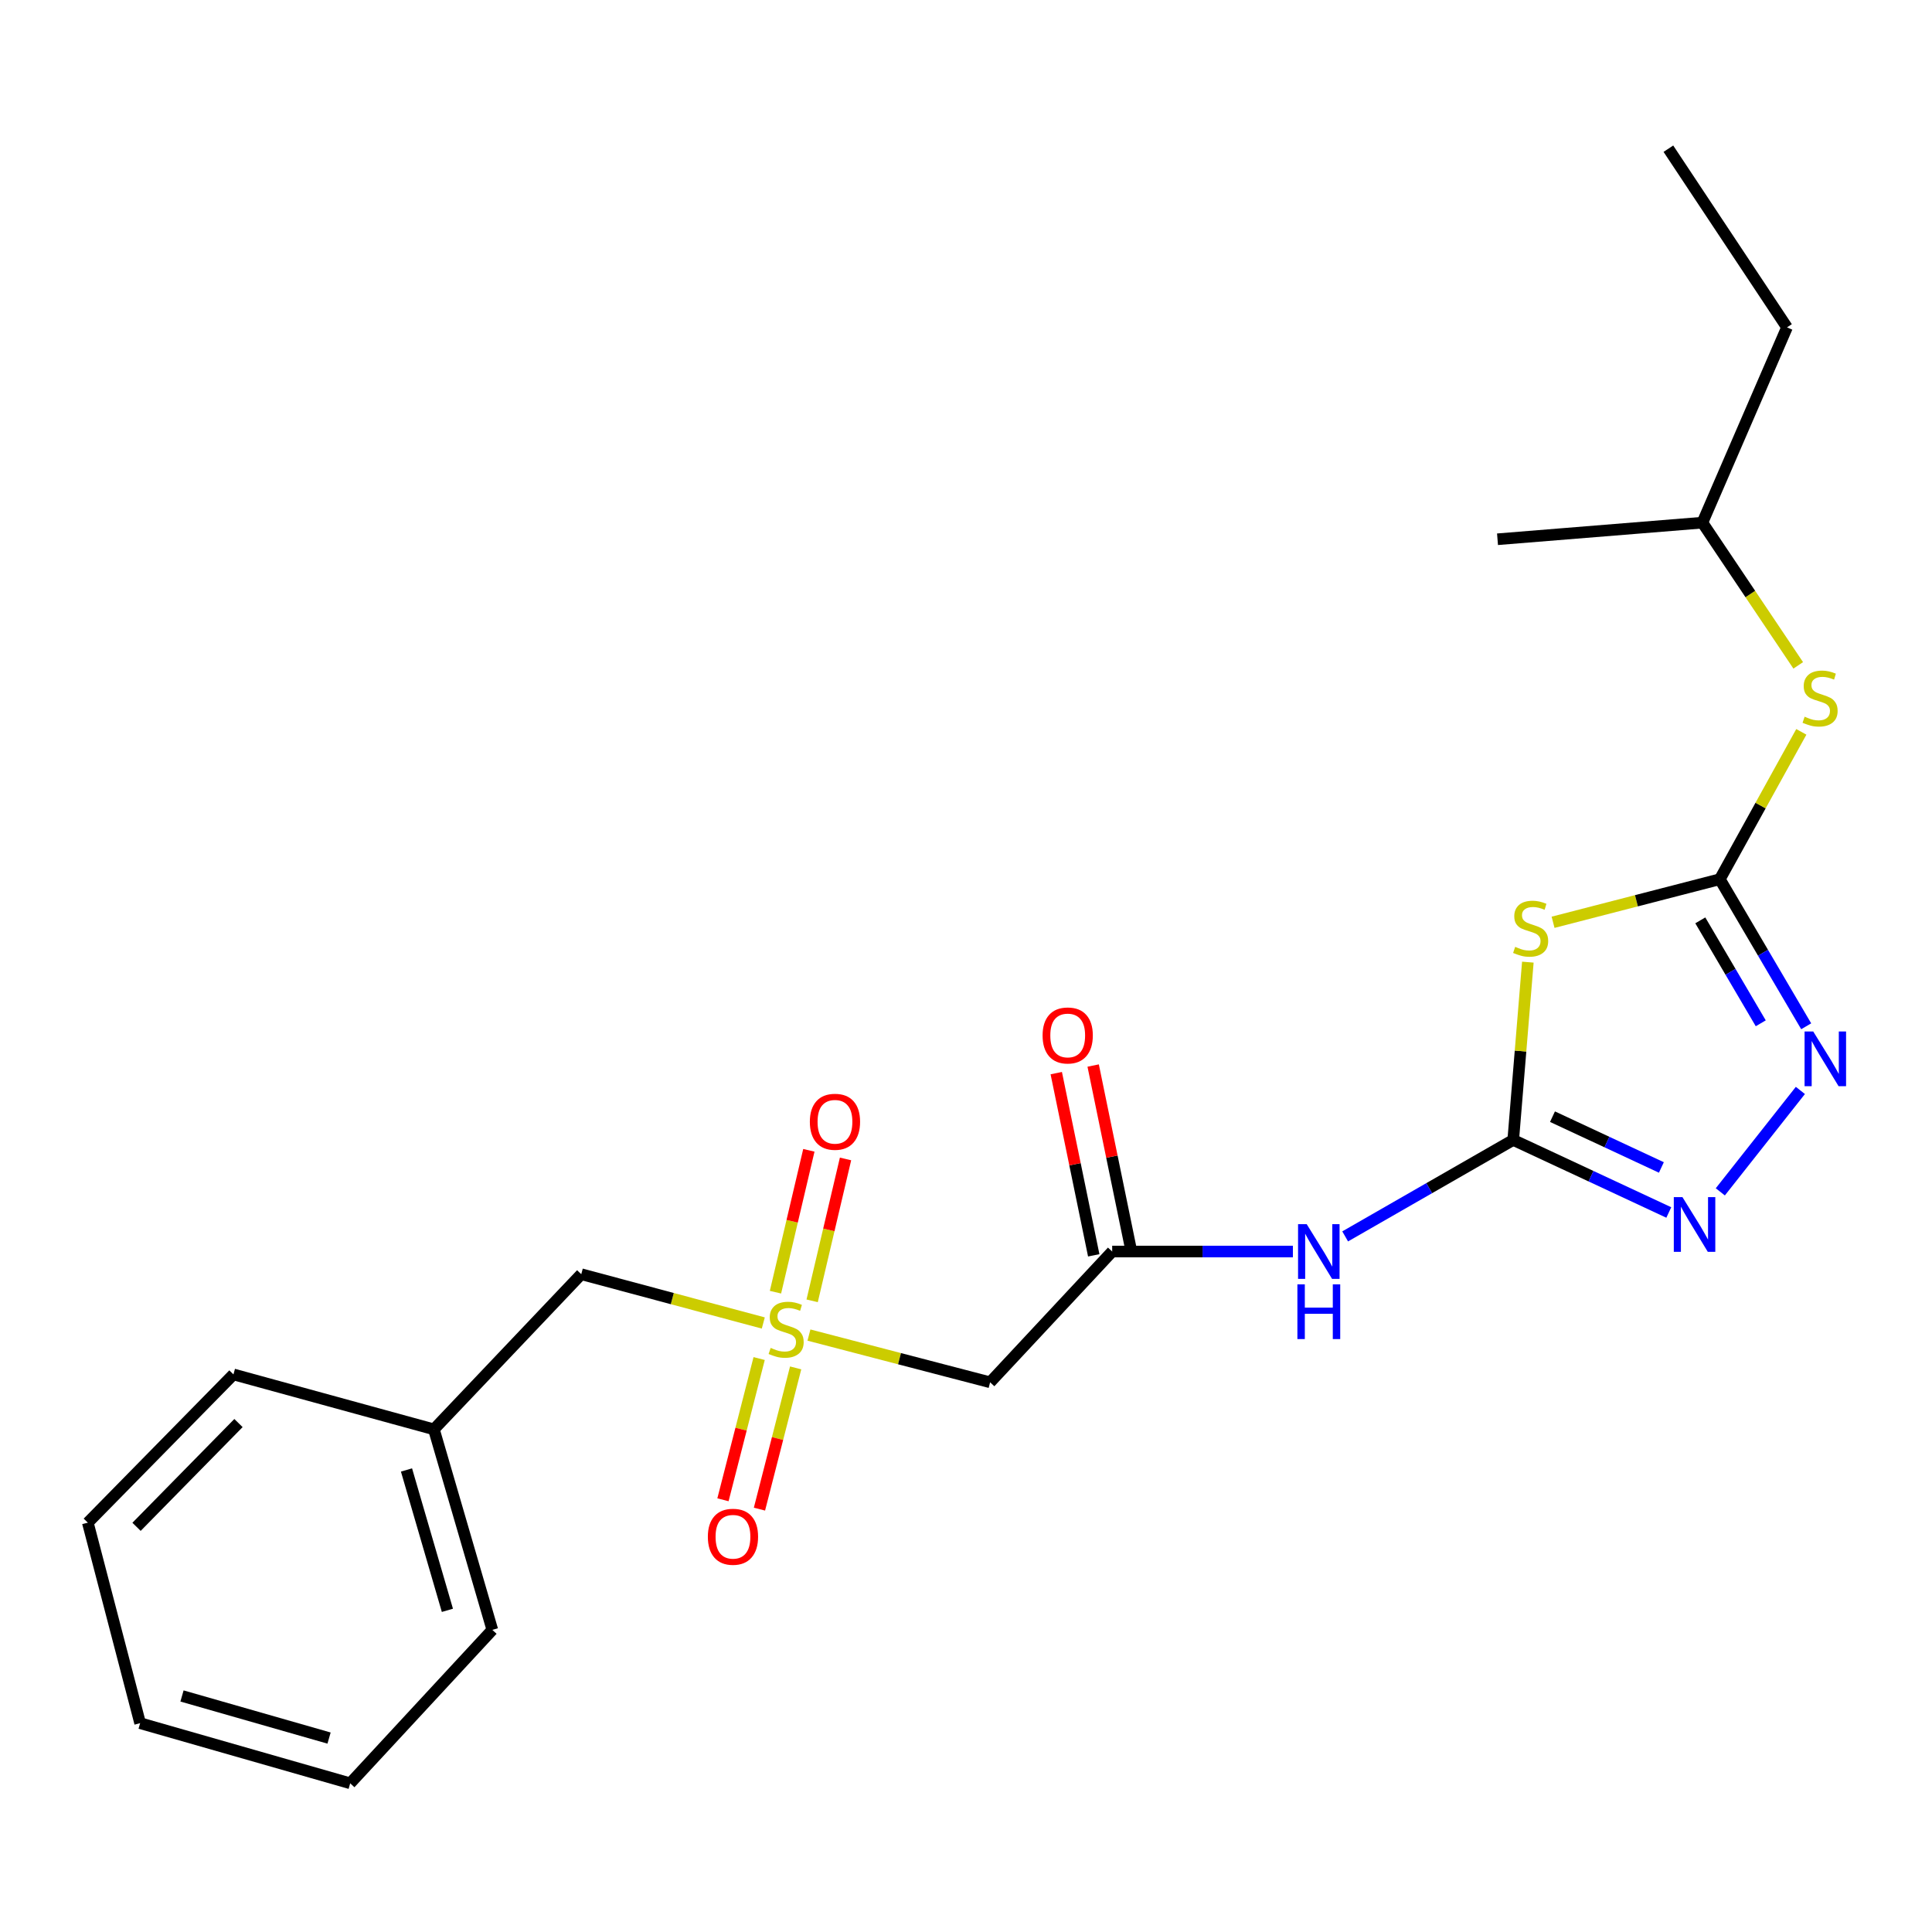 <?xml version='1.0' encoding='iso-8859-1'?>
<svg version='1.1' baseProfile='full'
              xmlns='http://www.w3.org/2000/svg'
                      xmlns:rdkit='http://www.rdkit.org/xml'
                      xmlns:xlink='http://www.w3.org/1999/xlink'
                  xml:space='preserve'
width='1000px' height='1000px' viewBox='0 0 1000 1000'>
<!-- END OF HEADER -->
<rect style='opacity:1.0;fill:#FFFFFF;stroke:none' width='1000' height='1000' x='0' y='0'> </rect>
<path class='bond-0' d='M 783.245,590.026 L 787.027,544.013' style='fill:none;fill-rule:evenodd;stroke:#000000;stroke-width:6px;stroke-linecap:butt;stroke-linejoin:miter;stroke-opacity:1' />
<path class='bond-0' d='M 787.027,544.013 L 790.81,498' style='fill:none;fill-rule:evenodd;stroke:#CCCC00;stroke-width:6px;stroke-linecap:butt;stroke-linejoin:miter;stroke-opacity:1' />
<path class='bond-3' d='M 783.245,590.026 L 823.506,608.802' style='fill:none;fill-rule:evenodd;stroke:#000000;stroke-width:6px;stroke-linecap:butt;stroke-linejoin:miter;stroke-opacity:1' />
<path class='bond-3' d='M 823.506,608.802 L 863.767,627.577' style='fill:none;fill-rule:evenodd;stroke:#0000FF;stroke-width:6px;stroke-linecap:butt;stroke-linejoin:miter;stroke-opacity:1' />
<path class='bond-3' d='M 803.565,577.986 L 831.748,591.129' style='fill:none;fill-rule:evenodd;stroke:#000000;stroke-width:6px;stroke-linecap:butt;stroke-linejoin:miter;stroke-opacity:1' />
<path class='bond-3' d='M 831.748,591.129 L 859.93,604.272' style='fill:none;fill-rule:evenodd;stroke:#0000FF;stroke-width:6px;stroke-linecap:butt;stroke-linejoin:miter;stroke-opacity:1' />
<path class='bond-5' d='M 783.245,590.026 L 739.75,614.993' style='fill:none;fill-rule:evenodd;stroke:#000000;stroke-width:6px;stroke-linecap:butt;stroke-linejoin:miter;stroke-opacity:1' />
<path class='bond-5' d='M 739.75,614.993 L 696.254,639.96' style='fill:none;fill-rule:evenodd;stroke:#0000FF;stroke-width:6px;stroke-linecap:butt;stroke-linejoin:miter;stroke-opacity:1' />
<path class='bond-2' d='M 803.867,477.372 L 847.025,466.228' style='fill:none;fill-rule:evenodd;stroke:#CCCC00;stroke-width:6px;stroke-linecap:butt;stroke-linejoin:miter;stroke-opacity:1' />
<path class='bond-2' d='M 847.025,466.228 L 890.182,455.084' style='fill:none;fill-rule:evenodd;stroke:#000000;stroke-width:6px;stroke-linecap:butt;stroke-linejoin:miter;stroke-opacity:1' />
<path class='bond-1' d='M 418.71,691.028 L 465.597,703.253' style='fill:none;fill-rule:evenodd;stroke:#CCCC00;stroke-width:6px;stroke-linecap:butt;stroke-linejoin:miter;stroke-opacity:1' />
<path class='bond-1' d='M 465.597,703.253 L 512.485,715.477' style='fill:none;fill-rule:evenodd;stroke:#000000;stroke-width:6px;stroke-linecap:butt;stroke-linejoin:miter;stroke-opacity:1' />
<path class='bond-9' d='M 420.365,673.305 L 429.006,636.585' style='fill:none;fill-rule:evenodd;stroke:#CCCC00;stroke-width:6px;stroke-linecap:butt;stroke-linejoin:miter;stroke-opacity:1' />
<path class='bond-9' d='M 429.006,636.585 L 437.647,599.865' style='fill:none;fill-rule:evenodd;stroke:#FF0000;stroke-width:6px;stroke-linecap:butt;stroke-linejoin:miter;stroke-opacity:1' />
<path class='bond-9' d='M 401.383,668.838 L 410.024,632.118' style='fill:none;fill-rule:evenodd;stroke:#CCCC00;stroke-width:6px;stroke-linecap:butt;stroke-linejoin:miter;stroke-opacity:1' />
<path class='bond-9' d='M 410.024,632.118 L 418.665,595.398' style='fill:none;fill-rule:evenodd;stroke:#FF0000;stroke-width:6px;stroke-linecap:butt;stroke-linejoin:miter;stroke-opacity:1' />
<path class='bond-10' d='M 392.934,703.181 L 383.568,739.733' style='fill:none;fill-rule:evenodd;stroke:#CCCC00;stroke-width:6px;stroke-linecap:butt;stroke-linejoin:miter;stroke-opacity:1' />
<path class='bond-10' d='M 383.568,739.733 L 374.203,776.286' style='fill:none;fill-rule:evenodd;stroke:#FF0000;stroke-width:6px;stroke-linecap:butt;stroke-linejoin:miter;stroke-opacity:1' />
<path class='bond-10' d='M 411.824,708.021 L 402.458,744.573' style='fill:none;fill-rule:evenodd;stroke:#CCCC00;stroke-width:6px;stroke-linecap:butt;stroke-linejoin:miter;stroke-opacity:1' />
<path class='bond-10' d='M 402.458,744.573 L 393.093,781.126' style='fill:none;fill-rule:evenodd;stroke:#FF0000;stroke-width:6px;stroke-linecap:butt;stroke-linejoin:miter;stroke-opacity:1' />
<path class='bond-11' d='M 395.077,684.78 L 347.971,672.151' style='fill:none;fill-rule:evenodd;stroke:#CCCC00;stroke-width:6px;stroke-linecap:butt;stroke-linejoin:miter;stroke-opacity:1' />
<path class='bond-11' d='M 347.971,672.151 L 300.864,659.523' style='fill:none;fill-rule:evenodd;stroke:#000000;stroke-width:6px;stroke-linecap:butt;stroke-linejoin:miter;stroke-opacity:1' />
<path class='bond-8' d='M 890.182,455.084 L 911.273,416.945' style='fill:none;fill-rule:evenodd;stroke:#000000;stroke-width:6px;stroke-linecap:butt;stroke-linejoin:miter;stroke-opacity:1' />
<path class='bond-8' d='M 911.273,416.945 L 932.364,378.806' style='fill:none;fill-rule:evenodd;stroke:#CCCC00;stroke-width:6px;stroke-linecap:butt;stroke-linejoin:miter;stroke-opacity:1' />
<path class='bond-23' d='M 890.182,455.084 L 912.533,493.143' style='fill:none;fill-rule:evenodd;stroke:#000000;stroke-width:6px;stroke-linecap:butt;stroke-linejoin:miter;stroke-opacity:1' />
<path class='bond-23' d='M 912.533,493.143 L 934.884,531.202' style='fill:none;fill-rule:evenodd;stroke:#0000FF;stroke-width:6px;stroke-linecap:butt;stroke-linejoin:miter;stroke-opacity:1' />
<path class='bond-23' d='M 880.073,476.377 L 895.718,503.018' style='fill:none;fill-rule:evenodd;stroke:#000000;stroke-width:6px;stroke-linecap:butt;stroke-linejoin:miter;stroke-opacity:1' />
<path class='bond-23' d='M 895.718,503.018 L 911.364,529.659' style='fill:none;fill-rule:evenodd;stroke:#0000FF;stroke-width:6px;stroke-linecap:butt;stroke-linejoin:miter;stroke-opacity:1' />
<path class='bond-4' d='M 890.431,616.902 L 931.873,564.41' style='fill:none;fill-rule:evenodd;stroke:#0000FF;stroke-width:6px;stroke-linecap:butt;stroke-linejoin:miter;stroke-opacity:1' />
<path class='bond-6' d='M 669.2,647.79 L 622.433,647.79' style='fill:none;fill-rule:evenodd;stroke:#0000FF;stroke-width:6px;stroke-linecap:butt;stroke-linejoin:miter;stroke-opacity:1' />
<path class='bond-6' d='M 622.433,647.79 L 575.665,647.79' style='fill:none;fill-rule:evenodd;stroke:#000000;stroke-width:6px;stroke-linecap:butt;stroke-linejoin:miter;stroke-opacity:1' />
<path class='bond-7' d='M 575.665,647.79 L 512.485,715.477' style='fill:none;fill-rule:evenodd;stroke:#000000;stroke-width:6px;stroke-linecap:butt;stroke-linejoin:miter;stroke-opacity:1' />
<path class='bond-12' d='M 585.216,645.826 L 575.517,598.674' style='fill:none;fill-rule:evenodd;stroke:#000000;stroke-width:6px;stroke-linecap:butt;stroke-linejoin:miter;stroke-opacity:1' />
<path class='bond-12' d='M 575.517,598.674 L 565.818,551.522' style='fill:none;fill-rule:evenodd;stroke:#FF0000;stroke-width:6px;stroke-linecap:butt;stroke-linejoin:miter;stroke-opacity:1' />
<path class='bond-12' d='M 566.115,649.754 L 556.417,602.602' style='fill:none;fill-rule:evenodd;stroke:#000000;stroke-width:6px;stroke-linecap:butt;stroke-linejoin:miter;stroke-opacity:1' />
<path class='bond-12' d='M 556.417,602.602 L 546.718,555.451' style='fill:none;fill-rule:evenodd;stroke:#FF0000;stroke-width:6px;stroke-linecap:butt;stroke-linejoin:miter;stroke-opacity:1' />
<path class='bond-14' d='M 930.759,344.393 L 905.958,307.46' style='fill:none;fill-rule:evenodd;stroke:#CCCC00;stroke-width:6px;stroke-linecap:butt;stroke-linejoin:miter;stroke-opacity:1' />
<path class='bond-14' d='M 905.958,307.46 L 881.158,270.526' style='fill:none;fill-rule:evenodd;stroke:#000000;stroke-width:6px;stroke-linecap:butt;stroke-linejoin:miter;stroke-opacity:1' />
<path class='bond-13' d='M 300.864,659.523 L 224.586,739.831' style='fill:none;fill-rule:evenodd;stroke:#000000;stroke-width:6px;stroke-linecap:butt;stroke-linejoin:miter;stroke-opacity:1' />
<path class='bond-15' d='M 224.586,739.831 L 254.833,843.616' style='fill:none;fill-rule:evenodd;stroke:#000000;stroke-width:6px;stroke-linecap:butt;stroke-linejoin:miter;stroke-opacity:1' />
<path class='bond-15' d='M 210.401,760.855 L 231.574,833.504' style='fill:none;fill-rule:evenodd;stroke:#000000;stroke-width:6px;stroke-linecap:butt;stroke-linejoin:miter;stroke-opacity:1' />
<path class='bond-16' d='M 224.586,739.831 L 120.834,711.393' style='fill:none;fill-rule:evenodd;stroke:#000000;stroke-width:6px;stroke-linecap:butt;stroke-linejoin:miter;stroke-opacity:1' />
<path class='bond-17' d='M 881.158,270.526 L 924.947,169.45' style='fill:none;fill-rule:evenodd;stroke:#000000;stroke-width:6px;stroke-linecap:butt;stroke-linejoin:miter;stroke-opacity:1' />
<path class='bond-18' d='M 881.158,270.526 L 775.109,279.117' style='fill:none;fill-rule:evenodd;stroke:#000000;stroke-width:6px;stroke-linecap:butt;stroke-linejoin:miter;stroke-opacity:1' />
<path class='bond-20' d='M 254.833,843.616 L 181.263,923.036' style='fill:none;fill-rule:evenodd;stroke:#000000;stroke-width:6px;stroke-linecap:butt;stroke-linejoin:miter;stroke-opacity:1' />
<path class='bond-21' d='M 120.834,711.393 L 45.455,788.127' style='fill:none;fill-rule:evenodd;stroke:#000000;stroke-width:6px;stroke-linecap:butt;stroke-linejoin:miter;stroke-opacity:1' />
<path class='bond-21' d='M 123.438,736.569 L 70.672,790.282' style='fill:none;fill-rule:evenodd;stroke:#000000;stroke-width:6px;stroke-linecap:butt;stroke-linejoin:miter;stroke-opacity:1' />
<path class='bond-19' d='M 924.947,169.45 L 863.554,76.964' style='fill:none;fill-rule:evenodd;stroke:#000000;stroke-width:6px;stroke-linecap:butt;stroke-linejoin:miter;stroke-opacity:1' />
<path class='bond-24' d='M 181.263,923.036 L 72.527,891.911' style='fill:none;fill-rule:evenodd;stroke:#000000;stroke-width:6px;stroke-linecap:butt;stroke-linejoin:miter;stroke-opacity:1' />
<path class='bond-24' d='M 170.319,899.62 L 94.204,877.832' style='fill:none;fill-rule:evenodd;stroke:#000000;stroke-width:6px;stroke-linecap:butt;stroke-linejoin:miter;stroke-opacity:1' />
<path class='bond-22' d='M 45.455,788.127 L 72.527,891.911' style='fill:none;fill-rule:evenodd;stroke:#000000;stroke-width:6px;stroke-linecap:butt;stroke-linejoin:miter;stroke-opacity:1' />
<path  class='atom-1' d='M 784.259 490.09
Q 784.579 490.21, 785.899 490.77
Q 787.219 491.33, 788.659 491.69
Q 790.139 492.01, 791.579 492.01
Q 794.259 492.01, 795.819 490.73
Q 797.379 489.41, 797.379 487.13
Q 797.379 485.57, 796.579 484.61
Q 795.819 483.65, 794.619 483.13
Q 793.419 482.61, 791.419 482.01
Q 788.899 481.25, 787.379 480.53
Q 785.899 479.81, 784.819 478.29
Q 783.779 476.77, 783.779 474.21
Q 783.779 470.65, 786.179 468.45
Q 788.619 466.25, 793.419 466.25
Q 796.699 466.25, 800.419 467.81
L 799.499 470.89
Q 796.099 469.49, 793.539 469.49
Q 790.779 469.49, 789.259 470.65
Q 787.739 471.77, 787.779 473.73
Q 787.779 475.25, 788.539 476.17
Q 789.339 477.09, 790.459 477.61
Q 791.619 478.13, 793.539 478.73
Q 796.099 479.53, 797.619 480.33
Q 799.139 481.13, 800.219 482.77
Q 801.339 484.37, 801.339 487.13
Q 801.339 491.05, 798.699 493.17
Q 796.099 495.25, 791.739 495.25
Q 789.219 495.25, 787.299 494.69
Q 785.419 494.17, 783.179 493.25
L 784.259 490.09
' fill='#CCCC00'/>
<path  class='atom-2' d='M 398.902 697.67
Q 399.222 697.79, 400.542 698.35
Q 401.862 698.91, 403.302 699.27
Q 404.782 699.59, 406.222 699.59
Q 408.902 699.59, 410.462 698.31
Q 412.022 696.99, 412.022 694.71
Q 412.022 693.15, 411.222 692.19
Q 410.462 691.23, 409.262 690.71
Q 408.062 690.19, 406.062 689.59
Q 403.542 688.83, 402.022 688.11
Q 400.542 687.39, 399.462 685.87
Q 398.422 684.35, 398.422 681.79
Q 398.422 678.23, 400.822 676.03
Q 403.262 673.83, 408.062 673.83
Q 411.342 673.83, 415.062 675.39
L 414.142 678.47
Q 410.742 677.07, 408.182 677.07
Q 405.422 677.07, 403.902 678.23
Q 402.382 679.35, 402.422 681.31
Q 402.422 682.83, 403.182 683.75
Q 403.982 684.67, 405.102 685.19
Q 406.262 685.71, 408.182 686.31
Q 410.742 687.11, 412.262 687.91
Q 413.782 688.71, 414.862 690.35
Q 415.982 691.95, 415.982 694.71
Q 415.982 698.63, 413.342 700.75
Q 410.742 702.83, 406.382 702.83
Q 403.862 702.83, 401.942 702.27
Q 400.062 701.75, 397.822 700.83
L 398.902 697.67
' fill='#CCCC00'/>
<path  class='atom-4' d='M 870.836 619.633
L 880.116 634.633
Q 881.036 636.113, 882.516 638.793
Q 883.996 641.473, 884.076 641.633
L 884.076 619.633
L 887.836 619.633
L 887.836 647.953
L 883.956 647.953
L 873.996 631.553
Q 872.836 629.633, 871.596 627.433
Q 870.396 625.233, 870.036 624.553
L 870.036 647.953
L 866.356 647.953
L 866.356 619.633
L 870.836 619.633
' fill='#0000FF'/>
<path  class='atom-5' d='M 938.523 533.897
L 947.803 548.897
Q 948.723 550.377, 950.203 553.057
Q 951.683 555.737, 951.763 555.897
L 951.763 533.897
L 955.523 533.897
L 955.523 562.217
L 951.643 562.217
L 941.683 545.817
Q 940.523 543.897, 939.283 541.697
Q 938.083 539.497, 937.723 538.817
L 937.723 562.217
L 934.043 562.217
L 934.043 533.897
L 938.523 533.897
' fill='#0000FF'/>
<path  class='atom-6' d='M 676.353 633.63
L 685.633 648.63
Q 686.553 650.11, 688.033 652.79
Q 689.513 655.47, 689.593 655.63
L 689.593 633.63
L 693.353 633.63
L 693.353 661.95
L 689.473 661.95
L 679.513 645.55
Q 678.353 643.63, 677.113 641.43
Q 675.913 639.23, 675.553 638.55
L 675.553 661.95
L 671.873 661.95
L 671.873 633.63
L 676.353 633.63
' fill='#0000FF'/>
<path  class='atom-6' d='M 671.533 664.782
L 675.373 664.782
L 675.373 676.822
L 689.853 676.822
L 689.853 664.782
L 693.693 664.782
L 693.693 693.102
L 689.853 693.102
L 689.853 680.022
L 675.373 680.022
L 675.373 693.102
L 671.533 693.102
L 671.533 664.782
' fill='#0000FF'/>
<path  class='atom-9' d='M 934.075 370.965
Q 934.395 371.085, 935.715 371.645
Q 937.035 372.205, 938.475 372.565
Q 939.955 372.885, 941.395 372.885
Q 944.075 372.885, 945.635 371.605
Q 947.195 370.285, 947.195 368.005
Q 947.195 366.445, 946.395 365.485
Q 945.635 364.525, 944.435 364.005
Q 943.235 363.485, 941.235 362.885
Q 938.715 362.125, 937.195 361.405
Q 935.715 360.685, 934.635 359.165
Q 933.595 357.645, 933.595 355.085
Q 933.595 351.525, 935.995 349.325
Q 938.435 347.125, 943.235 347.125
Q 946.515 347.125, 950.235 348.685
L 949.315 351.765
Q 945.915 350.365, 943.355 350.365
Q 940.595 350.365, 939.075 351.525
Q 937.555 352.645, 937.595 354.605
Q 937.595 356.125, 938.355 357.045
Q 939.155 357.965, 940.275 358.485
Q 941.435 359.005, 943.355 359.605
Q 945.915 360.405, 947.435 361.205
Q 948.955 362.005, 950.035 363.645
Q 951.155 365.245, 951.155 368.005
Q 951.155 371.925, 948.515 374.045
Q 945.915 376.125, 941.555 376.125
Q 939.035 376.125, 937.115 375.565
Q 935.235 375.045, 932.995 374.125
L 934.075 370.965
' fill='#CCCC00'/>
<path  class='atom-10' d='M 419.176 580.627
Q 419.176 573.827, 422.536 570.027
Q 425.896 566.227, 432.176 566.227
Q 438.456 566.227, 441.816 570.027
Q 445.176 573.827, 445.176 580.627
Q 445.176 587.507, 441.776 591.427
Q 438.376 595.307, 432.176 595.307
Q 425.936 595.307, 422.536 591.427
Q 419.176 587.547, 419.176 580.627
M 432.176 592.107
Q 436.496 592.107, 438.816 589.227
Q 441.176 586.307, 441.176 580.627
Q 441.176 575.067, 438.816 572.267
Q 436.496 569.427, 432.176 569.427
Q 427.856 569.427, 425.496 572.227
Q 423.176 575.027, 423.176 580.627
Q 423.176 586.347, 425.496 589.227
Q 427.856 592.107, 432.176 592.107
' fill='#FF0000'/>
<path  class='atom-11' d='M 366.385 795.422
Q 366.385 788.622, 369.745 784.822
Q 373.105 781.022, 379.385 781.022
Q 385.665 781.022, 389.025 784.822
Q 392.385 788.622, 392.385 795.422
Q 392.385 802.302, 388.985 806.222
Q 385.585 810.102, 379.385 810.102
Q 373.145 810.102, 369.745 806.222
Q 366.385 802.342, 366.385 795.422
M 379.385 806.902
Q 383.705 806.902, 386.025 804.022
Q 388.385 801.102, 388.385 795.422
Q 388.385 789.862, 386.025 787.062
Q 383.705 784.222, 379.385 784.222
Q 375.065 784.222, 372.705 787.022
Q 370.385 789.822, 370.385 795.422
Q 370.385 801.142, 372.705 804.022
Q 375.065 806.902, 379.385 806.902
' fill='#FF0000'/>
<path  class='atom-13' d='M 539.644 535.95
Q 539.644 529.15, 543.004 525.35
Q 546.364 521.55, 552.644 521.55
Q 558.924 521.55, 562.284 525.35
Q 565.644 529.15, 565.644 535.95
Q 565.644 542.83, 562.244 546.75
Q 558.844 550.63, 552.644 550.63
Q 546.404 550.63, 543.004 546.75
Q 539.644 542.87, 539.644 535.95
M 552.644 547.43
Q 556.964 547.43, 559.284 544.55
Q 561.644 541.63, 561.644 535.95
Q 561.644 530.39, 559.284 527.59
Q 556.964 524.75, 552.644 524.75
Q 548.324 524.75, 545.964 527.55
Q 543.644 530.35, 543.644 535.95
Q 543.644 541.67, 545.964 544.55
Q 548.324 547.43, 552.644 547.43
' fill='#FF0000'/>
</svg>
